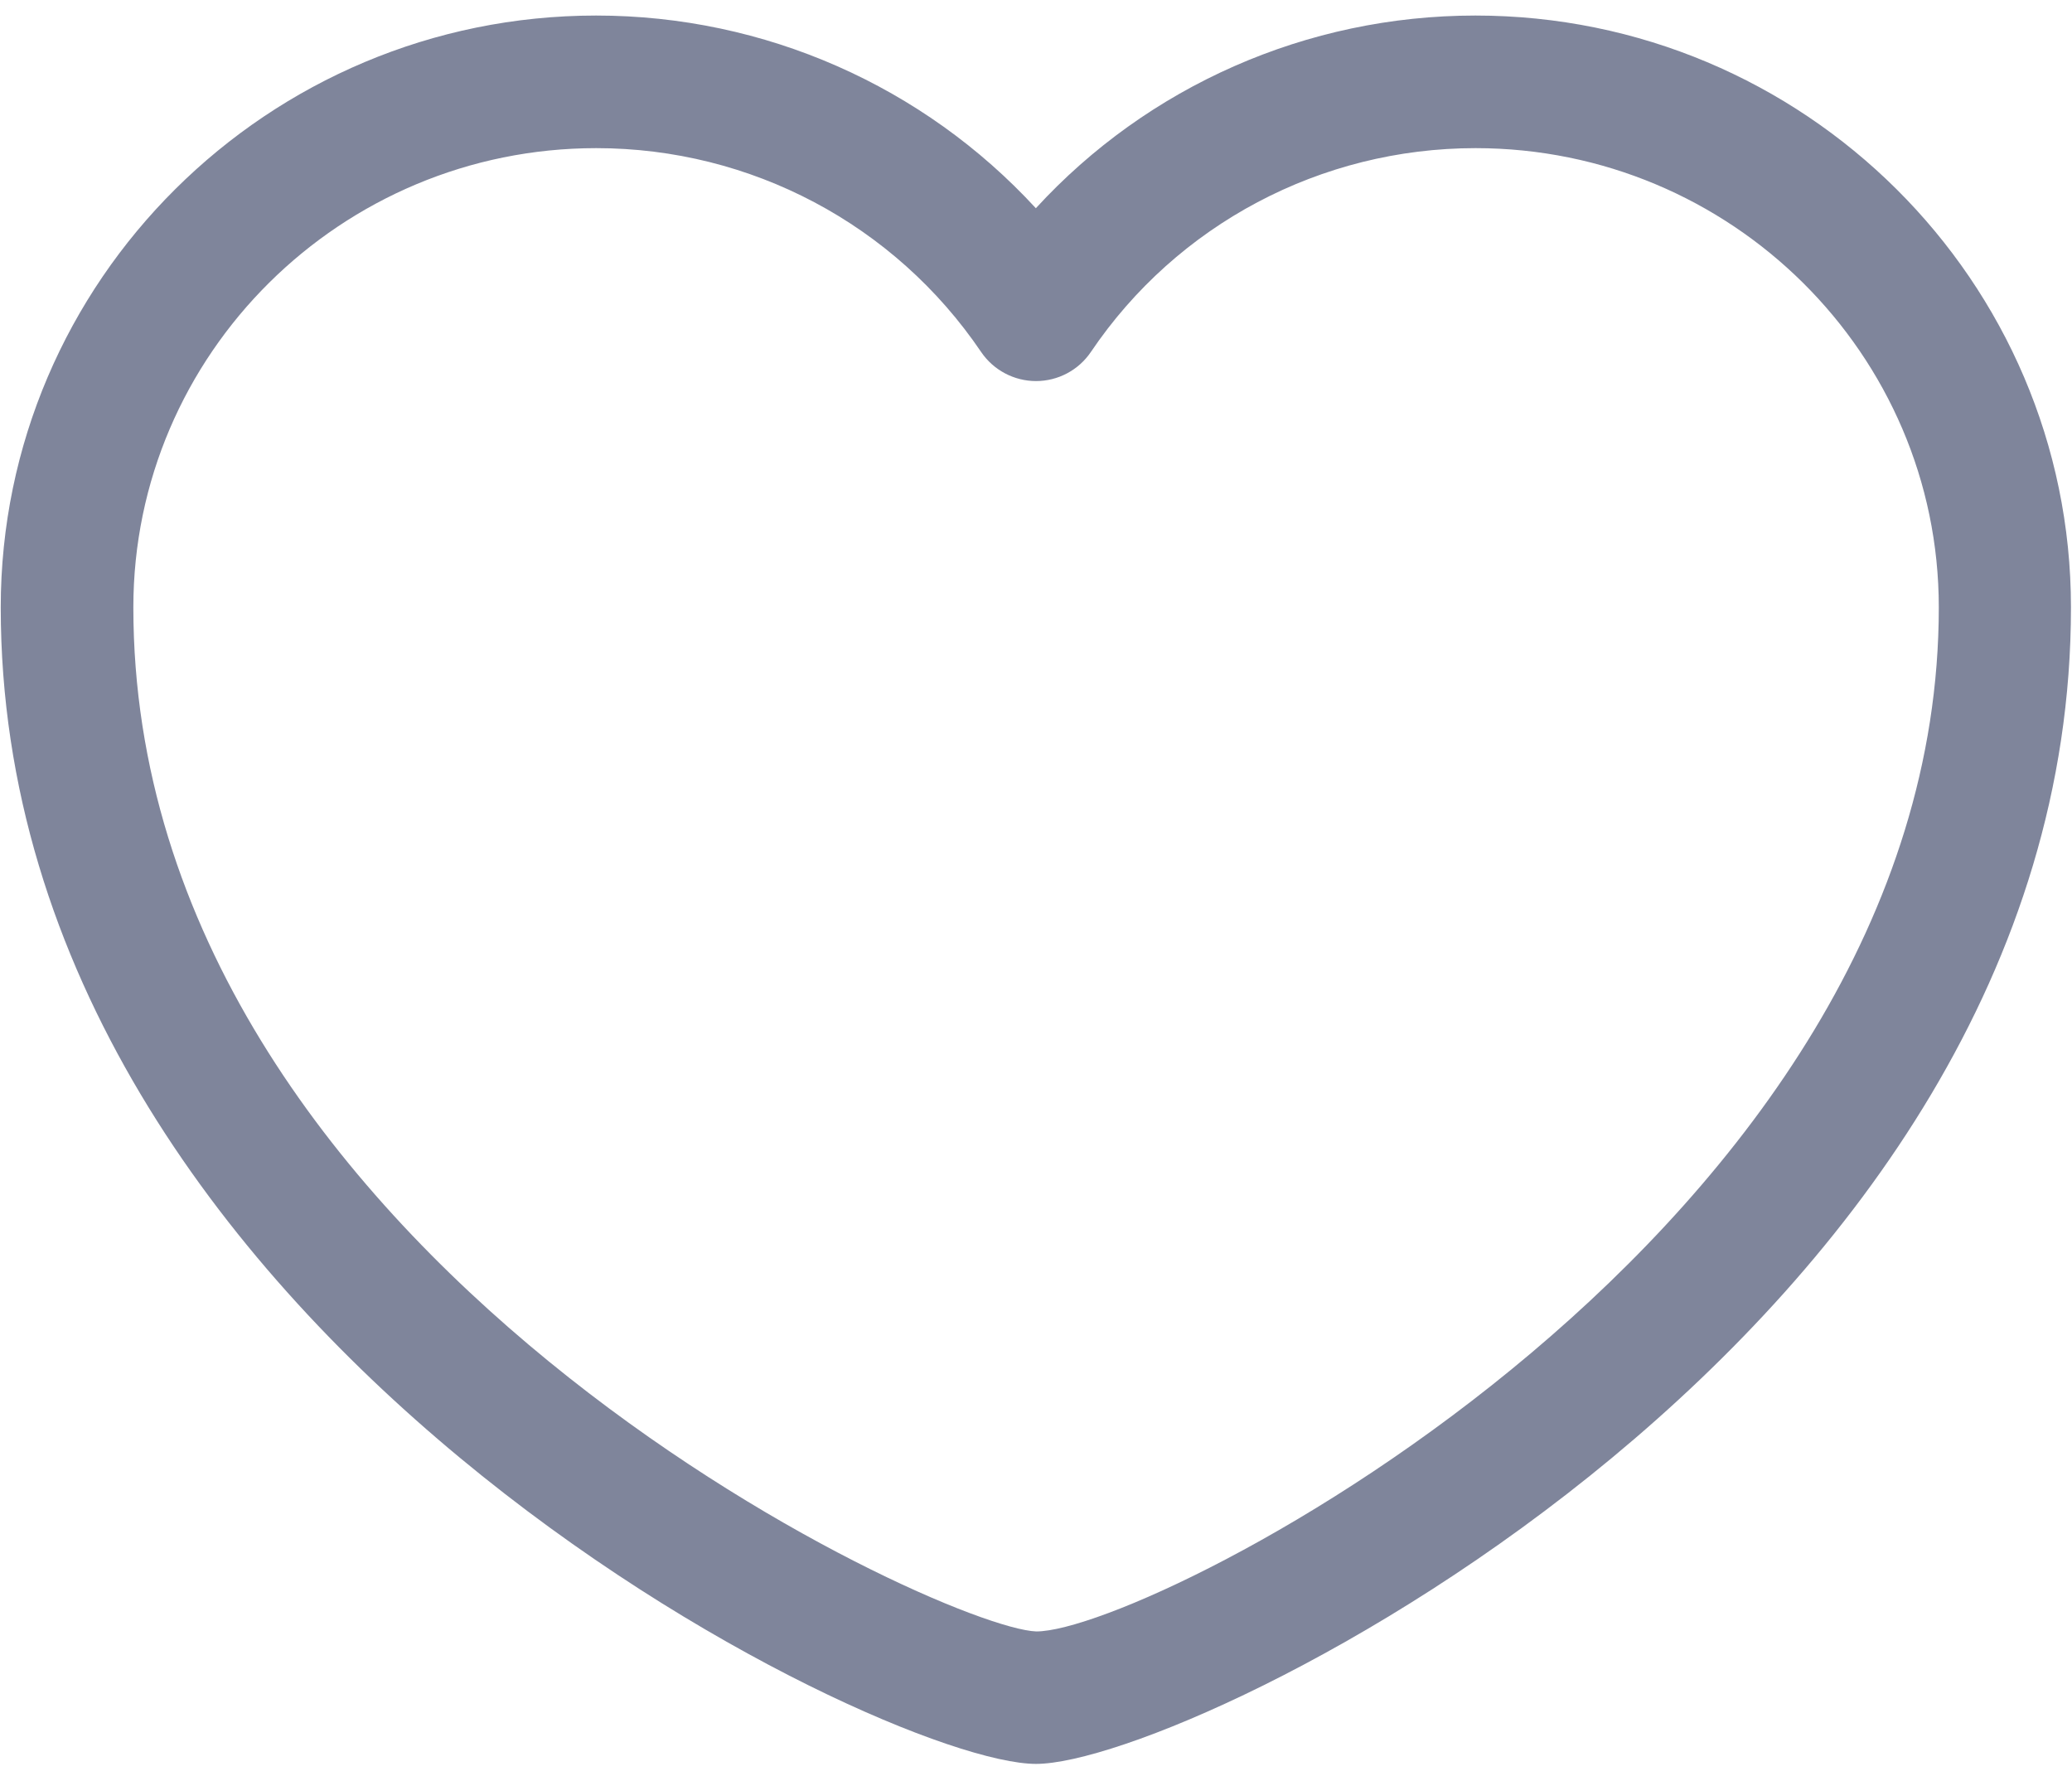 <?xml version="1.0" encoding="utf-8"?>
<!-- Generator: Adobe Illustrator 24.0.1, SVG Export Plug-In . SVG Version: 6.00 Build 0)  -->
<svg version="1.1" id="Warstwa_1" xmlns="http://www.w3.org/2000/svg" xmlns:xlink="http://www.w3.org/1999/xlink" x="0px" y="0px"
	 viewBox="0 0 14 12" style="enable-background:new 0 0 14 12;" xml:space="preserve">
<style type="text/css">
	.st0{fill:#7F859B;}
</style>
<title>heart</title>
<desc>Created with Sketch.</desc>
<g id="Page-1">
	<g id="heart">
		<path class="st0" d="M7,11.919c-1.057,0-6.995-2.914-6.995-7.815c0-2.205,1.805-3.999,4.023-3.999c1.14,0,2.213,0.478,2.971,1.302
			c0.756-0.824,1.83-1.302,2.97-1.302c2.22,0,4.024,1.794,4.024,3.999C13.994,9.005,8.058,11.919,7,11.919z M4.029,1.001
			c-1.725,0-3.128,1.392-3.128,3.103c0,4.38,5.448,6.898,6.101,6.92c0.787,0,6.098-2.711,6.098-6.92c0-1.711-1.404-3.103-3.13-3.103
			c-1.045,0-2.017,0.515-2.599,1.377C7.288,2.501,7.149,2.575,7,2.575l0,0c-0.148,0-0.288-0.074-0.371-0.197
			C6.045,1.516,5.073,1.001,4.029,1.001z"/>
	</g>
</g>
</svg>
